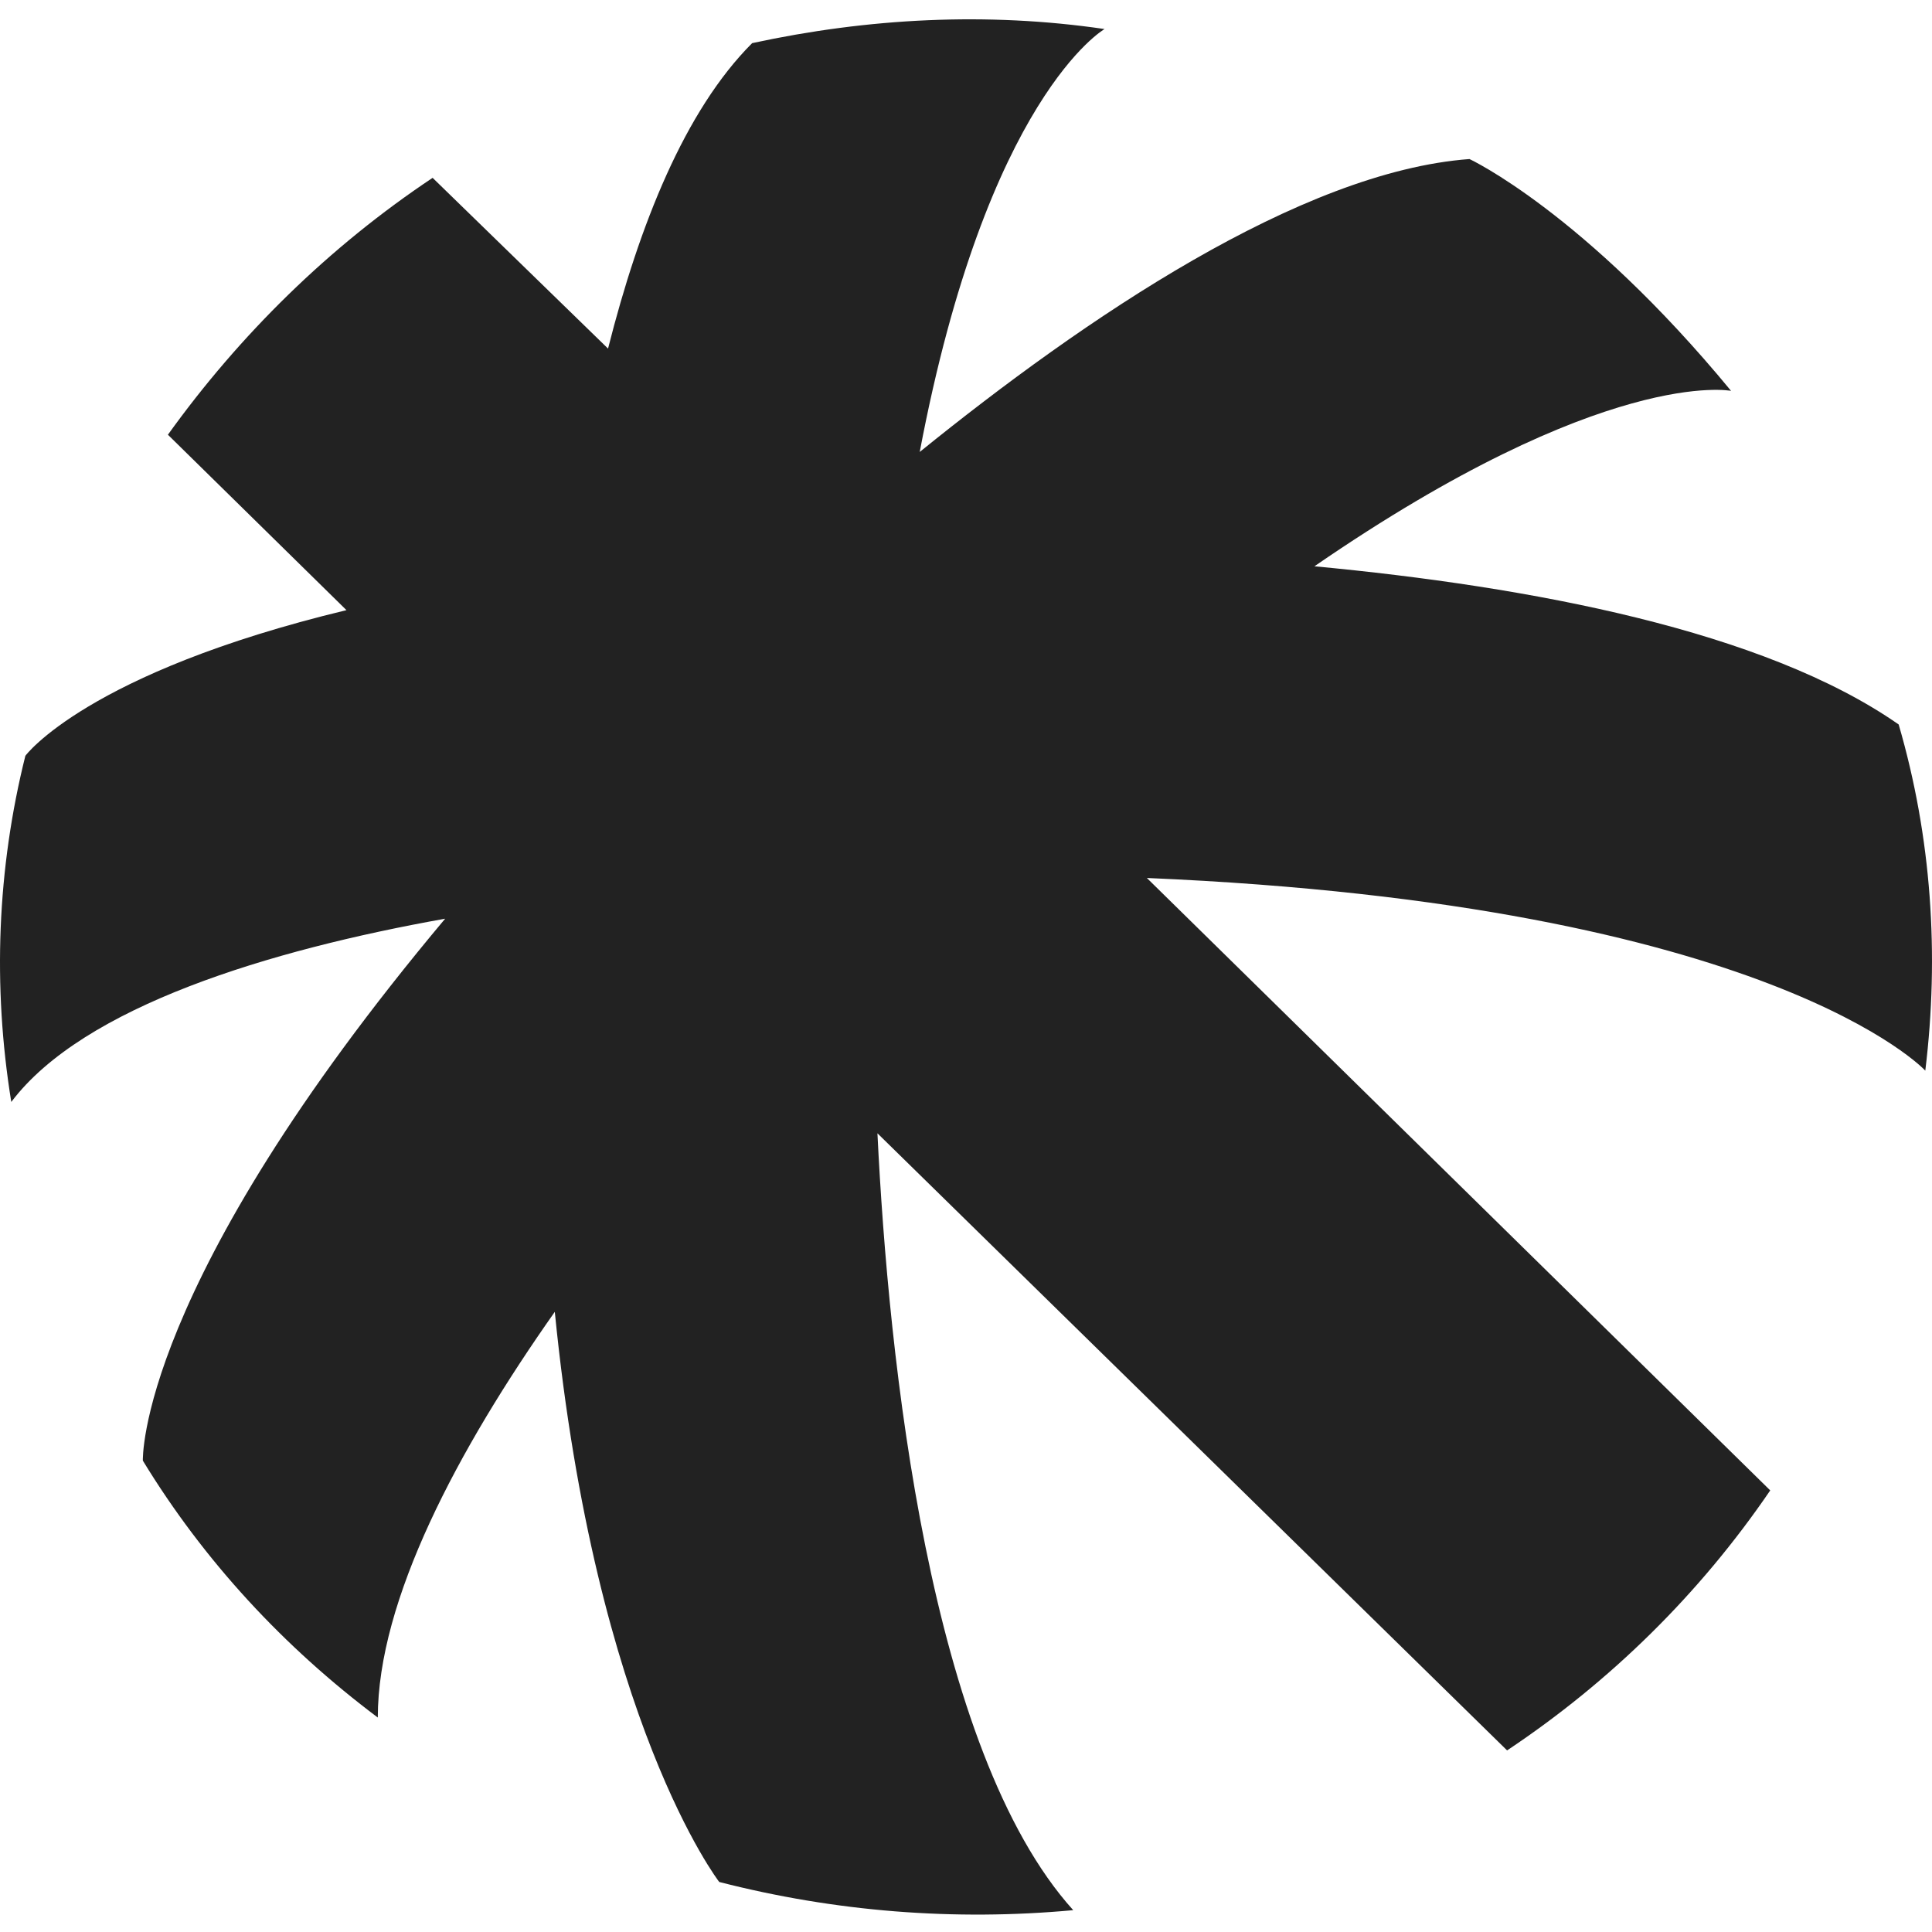 <svg width="100" height="100" viewBox="0 0 100 100" fill="none" xmlns="http://www.w3.org/2000/svg">
<path d="M98.275 37.499C91.303 32.635 79.223 30.365 68.035 29.311C83.115 18.934 89.6 20.231 89.6 20.231C81.98 10.989 76.061 8.232 76.061 8.232C67.306 8.881 56.118 16.502 47.605 23.393C51.091 4.989 57.172 1.503 57.172 1.503C51.091 0.611 44.93 0.936 38.931 2.233C35.445 5.719 33.093 11.637 31.472 18.042L22.392 9.205C17.041 12.772 12.42 17.312 8.691 22.501L17.933 31.581C4.475 34.824 1.313 39.12 1.313 39.12C-0.146 44.958 -0.389 51.038 0.584 57.037C4.313 52.092 13.961 49.173 23.041 47.552C7.069 66.604 7.394 75.603 7.394 75.603C10.556 80.791 14.69 85.25 19.555 88.899C19.555 82.818 23.689 75.035 28.716 67.901C30.823 89.142 37.228 97.411 37.228 97.411C43.227 98.951 49.389 99.438 55.55 98.87C48.092 90.601 45.984 70.333 45.416 58.659L78.007 90.601C83.358 87.034 87.979 82.494 91.627 77.143L59.361 45.444C91.708 46.822 99.653 55.416 99.653 55.416C100.383 49.417 99.978 43.336 98.275 37.499Z" fill="#222222"/>
</svg>
